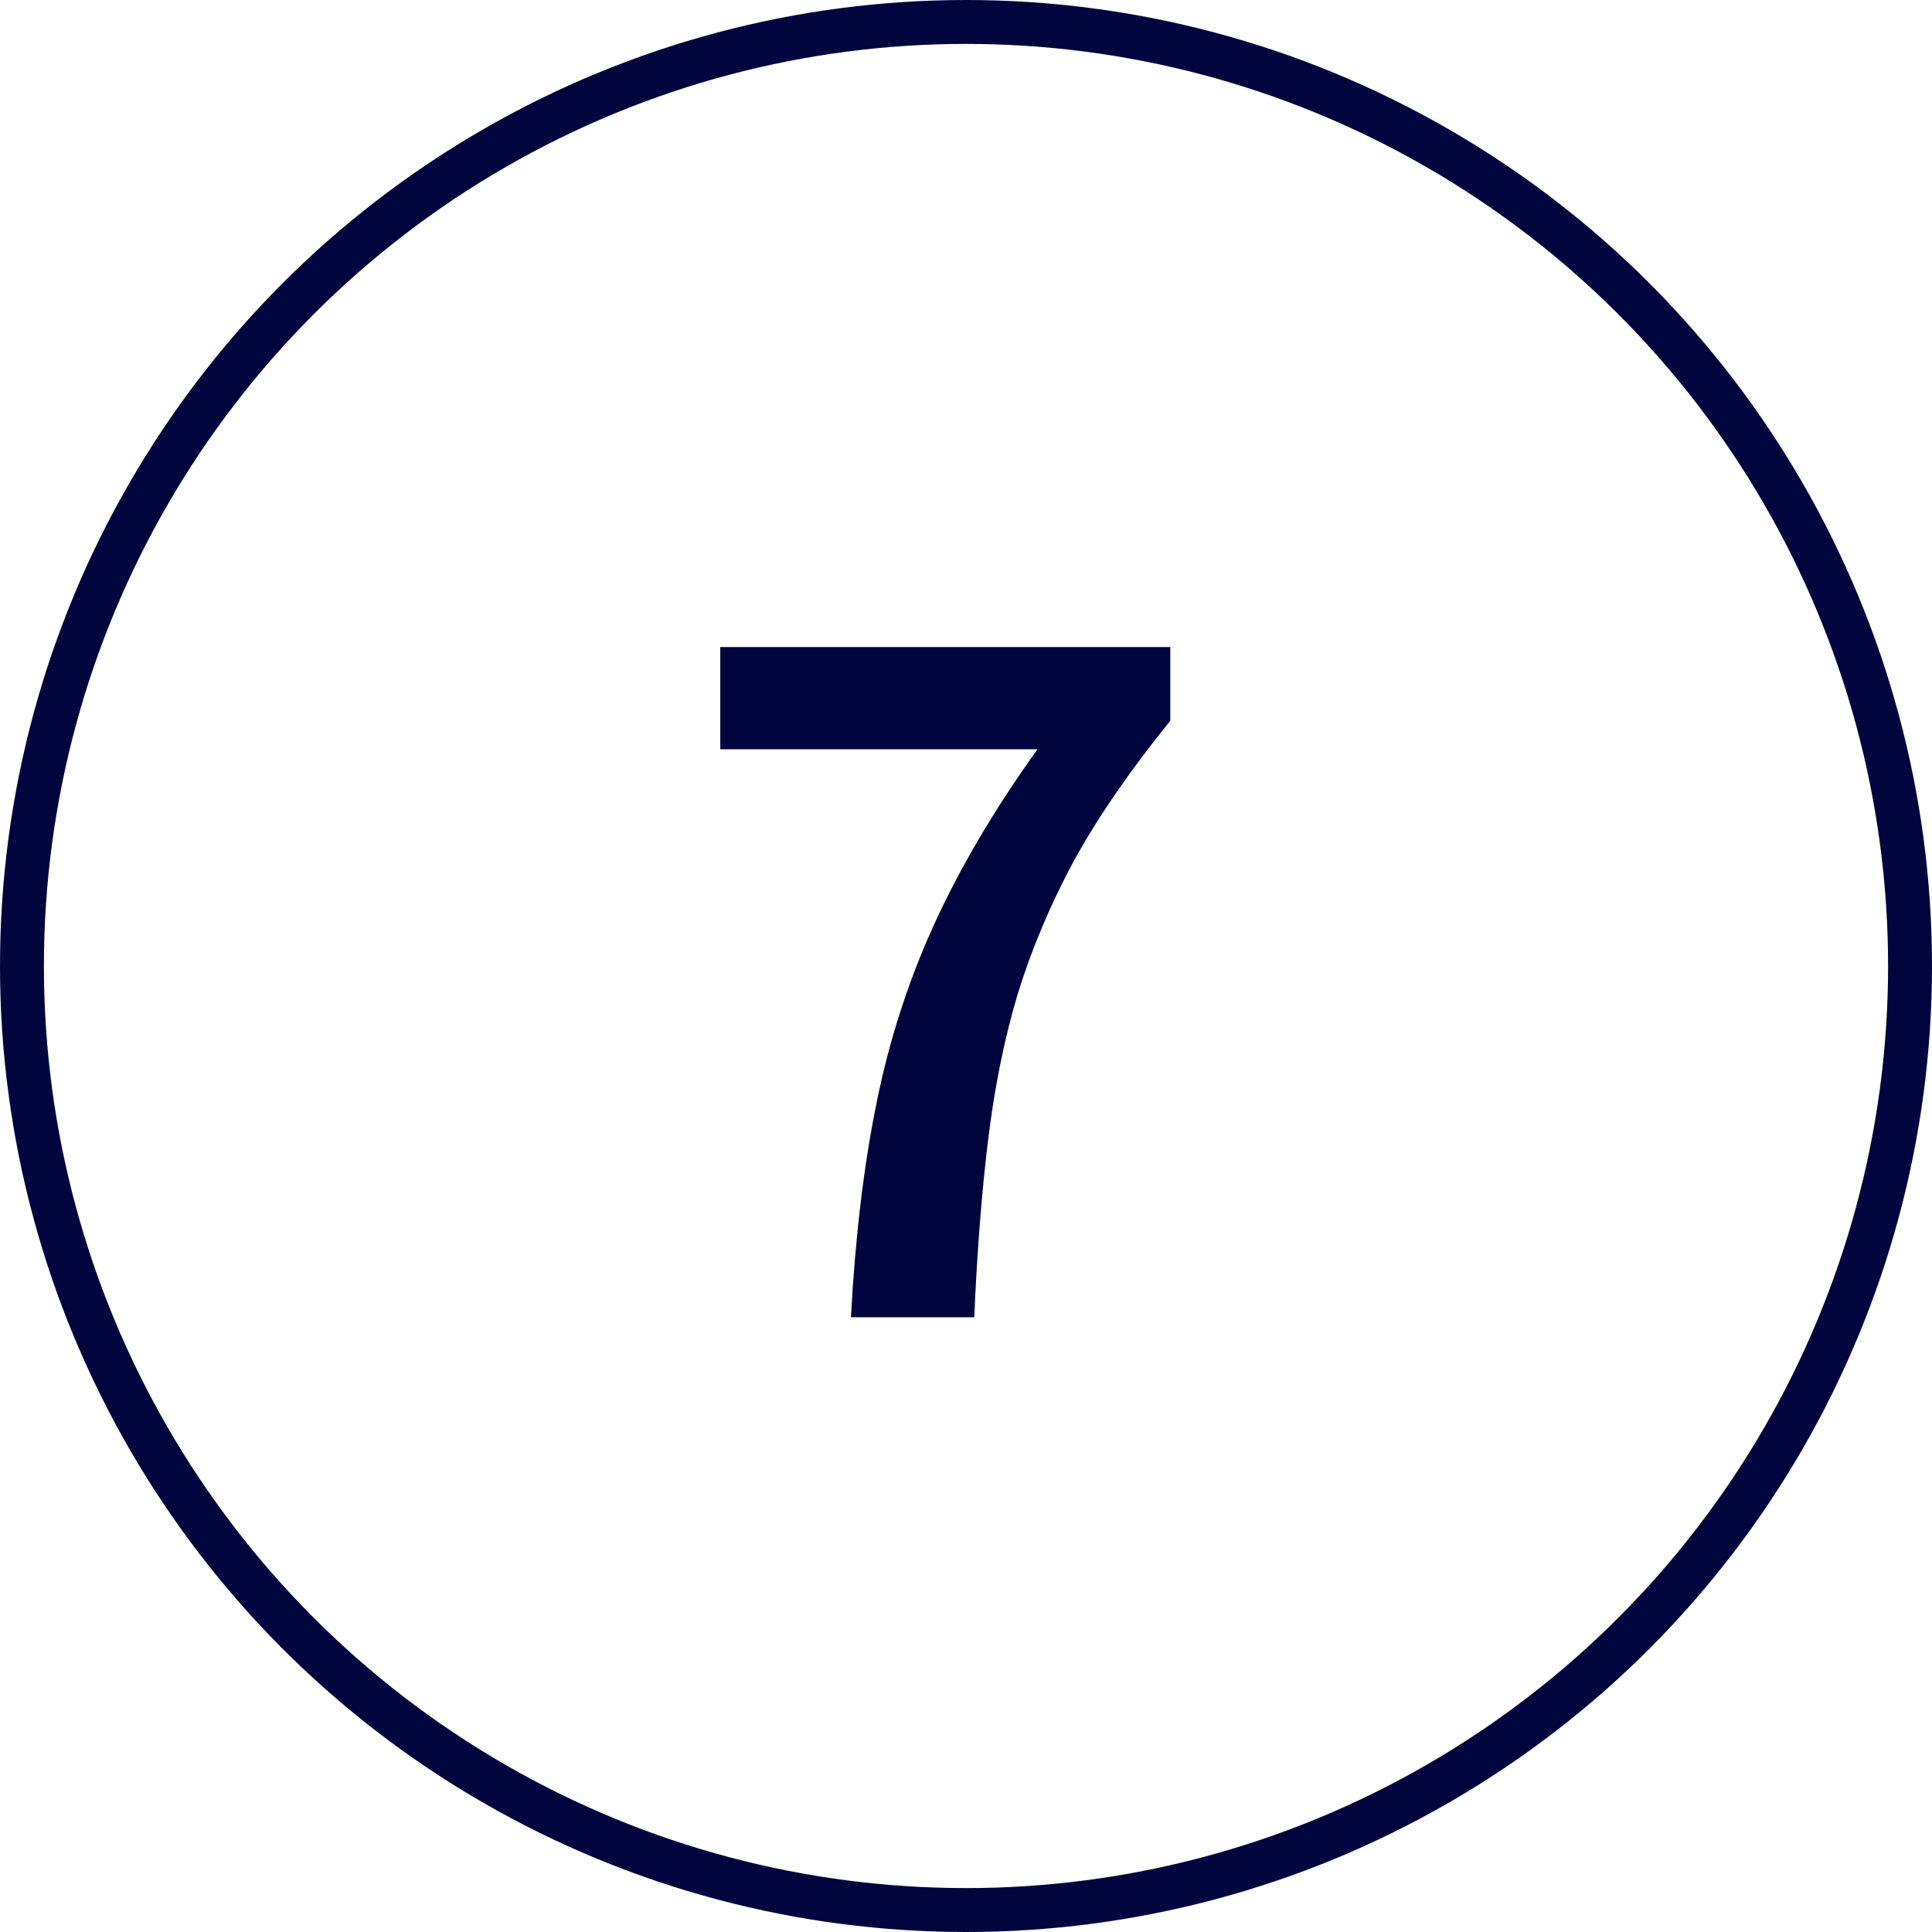 <svg width="44" height="44" viewBox="0 0 44 44" fill="none" xmlns="http://www.w3.org/2000/svg">
<circle cx="22" cy="22" r="21.5" stroke="#00053E"/>
<path d="M19.38 30C19.476 28.192 19.668 26.576 19.956 25.152C20.244 23.712 20.684 22.344 21.276 21.048C21.868 19.752 22.652 18.424 23.628 17.064H16.404V14.736H26.652V16.416C25.756 17.52 25.028 18.576 24.468 19.584C23.924 20.592 23.492 21.616 23.172 22.656C22.868 23.68 22.644 24.792 22.5 25.992C22.356 27.176 22.252 28.512 22.188 30H19.38Z" fill="#00053E"/>
</svg>

